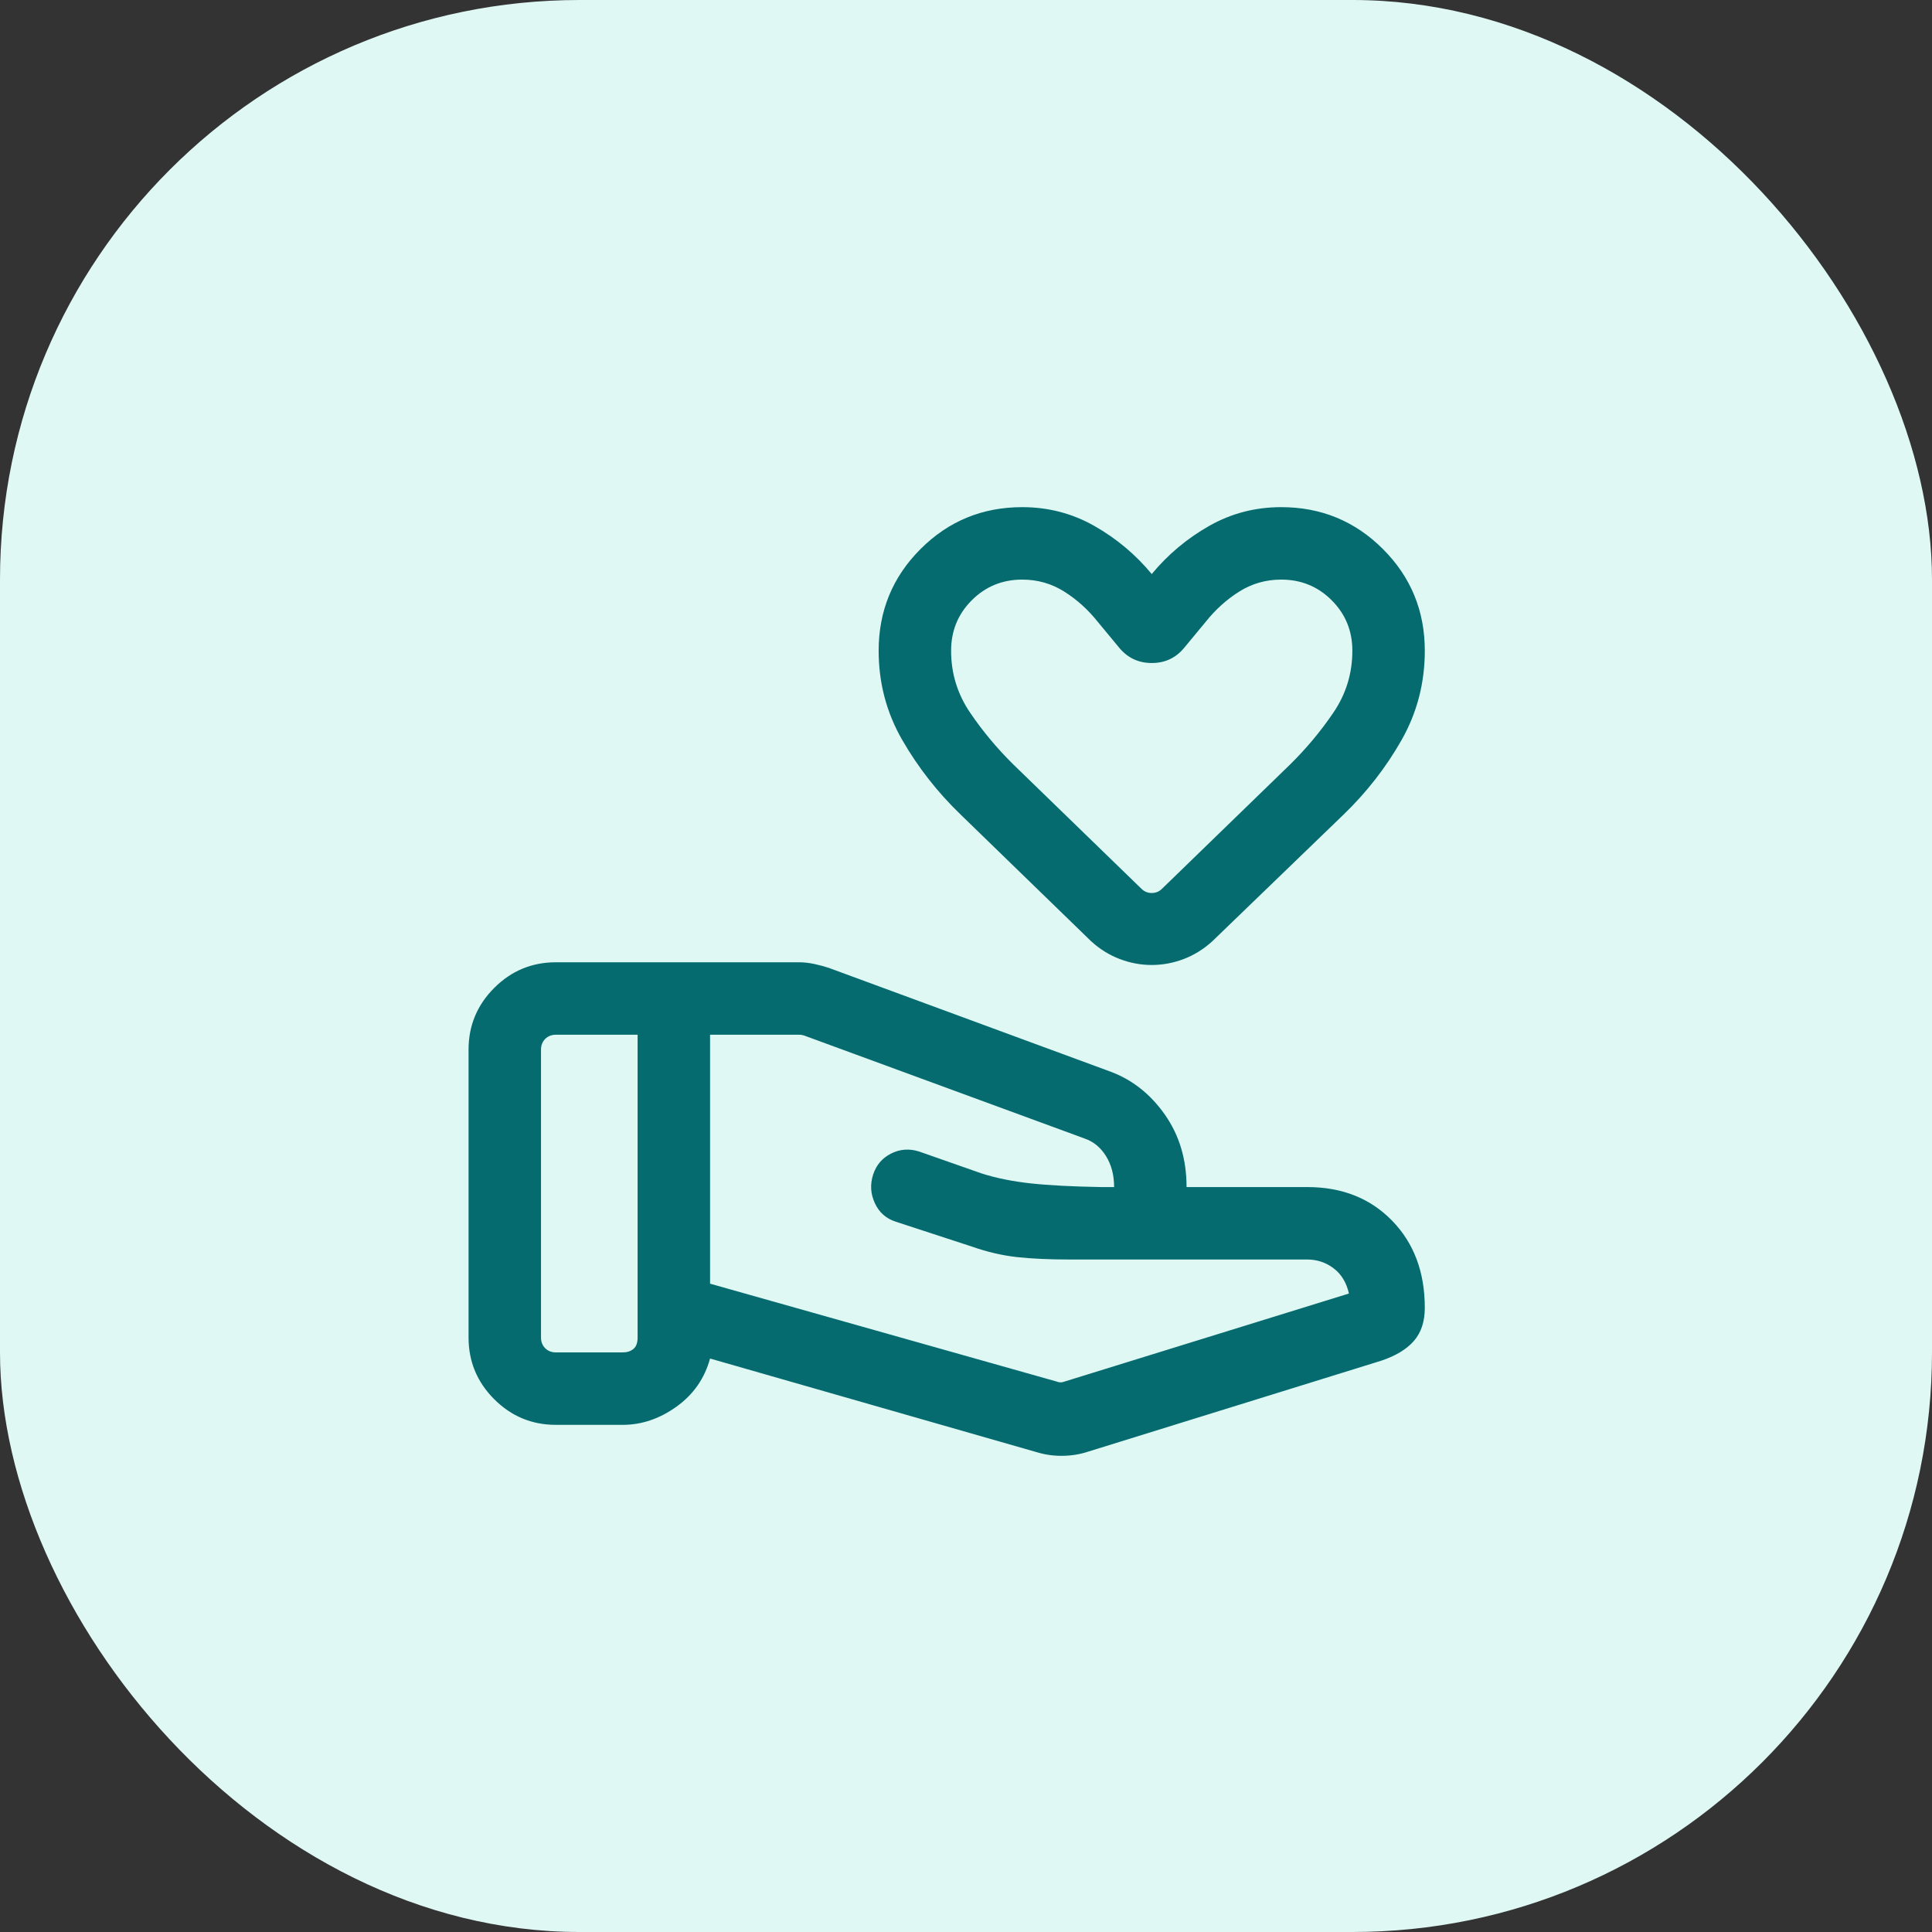 <svg width="80" height="80" viewBox="0 0 80 80" fill="none" xmlns="http://www.w3.org/2000/svg">
<rect x="0" y="0" width="80" height="80" fill="#333333" stroke="none"/>
<rect width="80" height="80" rx="24" fill="#DFF8F4"/>
<path d="M43.744 57.204C43.809 57.23 43.866 57.242 43.917 57.242C43.969 57.242 44.026 57.23 44.091 57.204L55.856 53.562C55.754 53.108 55.542 52.76 55.221 52.517C54.901 52.275 54.538 52.154 54.133 52.154H44.338C43.466 52.154 42.724 52.121 42.114 52.054C41.504 51.987 40.877 51.841 40.233 51.615L37.094 50.589C36.691 50.46 36.401 50.204 36.225 49.819C36.048 49.435 36.024 49.043 36.152 48.645C36.28 48.245 36.528 47.953 36.896 47.767C37.264 47.581 37.651 47.553 38.056 47.681L40.656 48.593C41.261 48.785 41.938 48.921 42.687 49.002C43.435 49.083 44.406 49.133 45.598 49.154H46.133C46.133 48.659 46.021 48.232 45.798 47.873C45.575 47.514 45.282 47.272 44.917 47.146L33.314 42.885C33.275 42.872 33.24 42.862 33.208 42.856C33.176 42.849 33.141 42.846 33.102 42.846H29.402V53.154L43.744 57.204ZM42.964 60.142L29.402 56.254C29.174 57.082 28.71 57.747 28.01 58.248C27.31 58.749 26.569 59 25.787 59H23.018C22.023 59 21.172 58.646 20.464 57.938C19.756 57.23 19.402 56.379 19.402 55.385V43.462C19.402 42.468 19.756 41.617 20.464 40.908C21.172 40.2 22.023 39.846 23.018 39.846H33.08C33.289 39.846 33.502 39.87 33.717 39.916C33.933 39.962 34.133 40.016 34.317 40.077L45.971 44.37C46.879 44.705 47.633 45.299 48.233 46.152C48.833 47.005 49.133 48.005 49.133 49.154H54.133C55.569 49.154 56.739 49.617 57.642 50.544C58.546 51.471 58.998 52.674 58.998 54.154C58.998 54.721 58.848 55.177 58.548 55.523C58.248 55.869 57.794 56.144 57.187 56.346L45.052 60.111C44.724 60.219 44.379 60.276 44.017 60.282C43.656 60.289 43.305 60.242 42.964 60.142ZM22.402 55.385C22.402 55.564 22.46 55.712 22.575 55.827C22.691 55.942 22.838 56 23.018 56H25.787C25.966 56 26.114 55.952 26.229 55.856C26.345 55.76 26.402 55.602 26.402 55.385V42.846H23.018C22.838 42.846 22.691 42.904 22.575 43.02C22.46 43.135 22.402 43.282 22.402 43.462V55.385ZM47.69 39.958C47.242 39.958 46.801 39.876 46.367 39.712C45.934 39.547 45.538 39.301 45.179 38.973L39.775 33.727C38.819 32.804 38.014 31.776 37.362 30.645C36.709 29.512 36.383 28.28 36.383 26.946C36.383 25.294 36.961 23.89 38.117 22.735C39.273 21.578 40.677 21 42.329 21C43.408 21 44.405 21.26 45.319 21.781C46.234 22.301 47.024 22.964 47.691 23.77C48.358 22.964 49.148 22.301 50.062 21.781C50.976 21.26 51.973 21 53.052 21C54.704 21 56.108 21.578 57.264 22.735C58.42 23.89 58.998 25.294 58.998 26.946C58.998 28.28 58.677 29.512 58.035 30.645C57.392 31.776 56.593 32.804 55.637 33.727L50.202 38.973C49.843 39.301 49.447 39.547 49.013 39.712C48.58 39.876 48.139 39.958 47.69 39.958ZM48.114 36.804L53.41 31.666C54.081 31.006 54.681 30.29 55.208 29.515C55.735 28.741 55.998 27.885 55.998 26.946C55.998 26.123 55.713 25.426 55.142 24.856C54.572 24.285 53.875 24 53.052 24C52.419 24 51.84 24.165 51.314 24.496C50.788 24.827 50.324 25.246 49.921 25.754L49.029 26.831C48.684 27.246 48.239 27.454 47.694 27.454C47.148 27.454 46.701 27.246 46.352 26.831L45.46 25.754C45.057 25.246 44.593 24.827 44.067 24.496C43.542 24.165 42.962 24 42.329 24C41.506 24 40.809 24.285 40.239 24.856C39.668 25.426 39.383 26.123 39.383 26.946C39.383 27.885 39.646 28.741 40.173 29.515C40.7 30.29 41.3 31.006 41.971 31.666L47.267 36.804C47.383 36.919 47.524 36.977 47.691 36.977C47.858 36.977 47.998 36.919 48.114 36.804Z" fill="#056B6F"/>
</svg>
